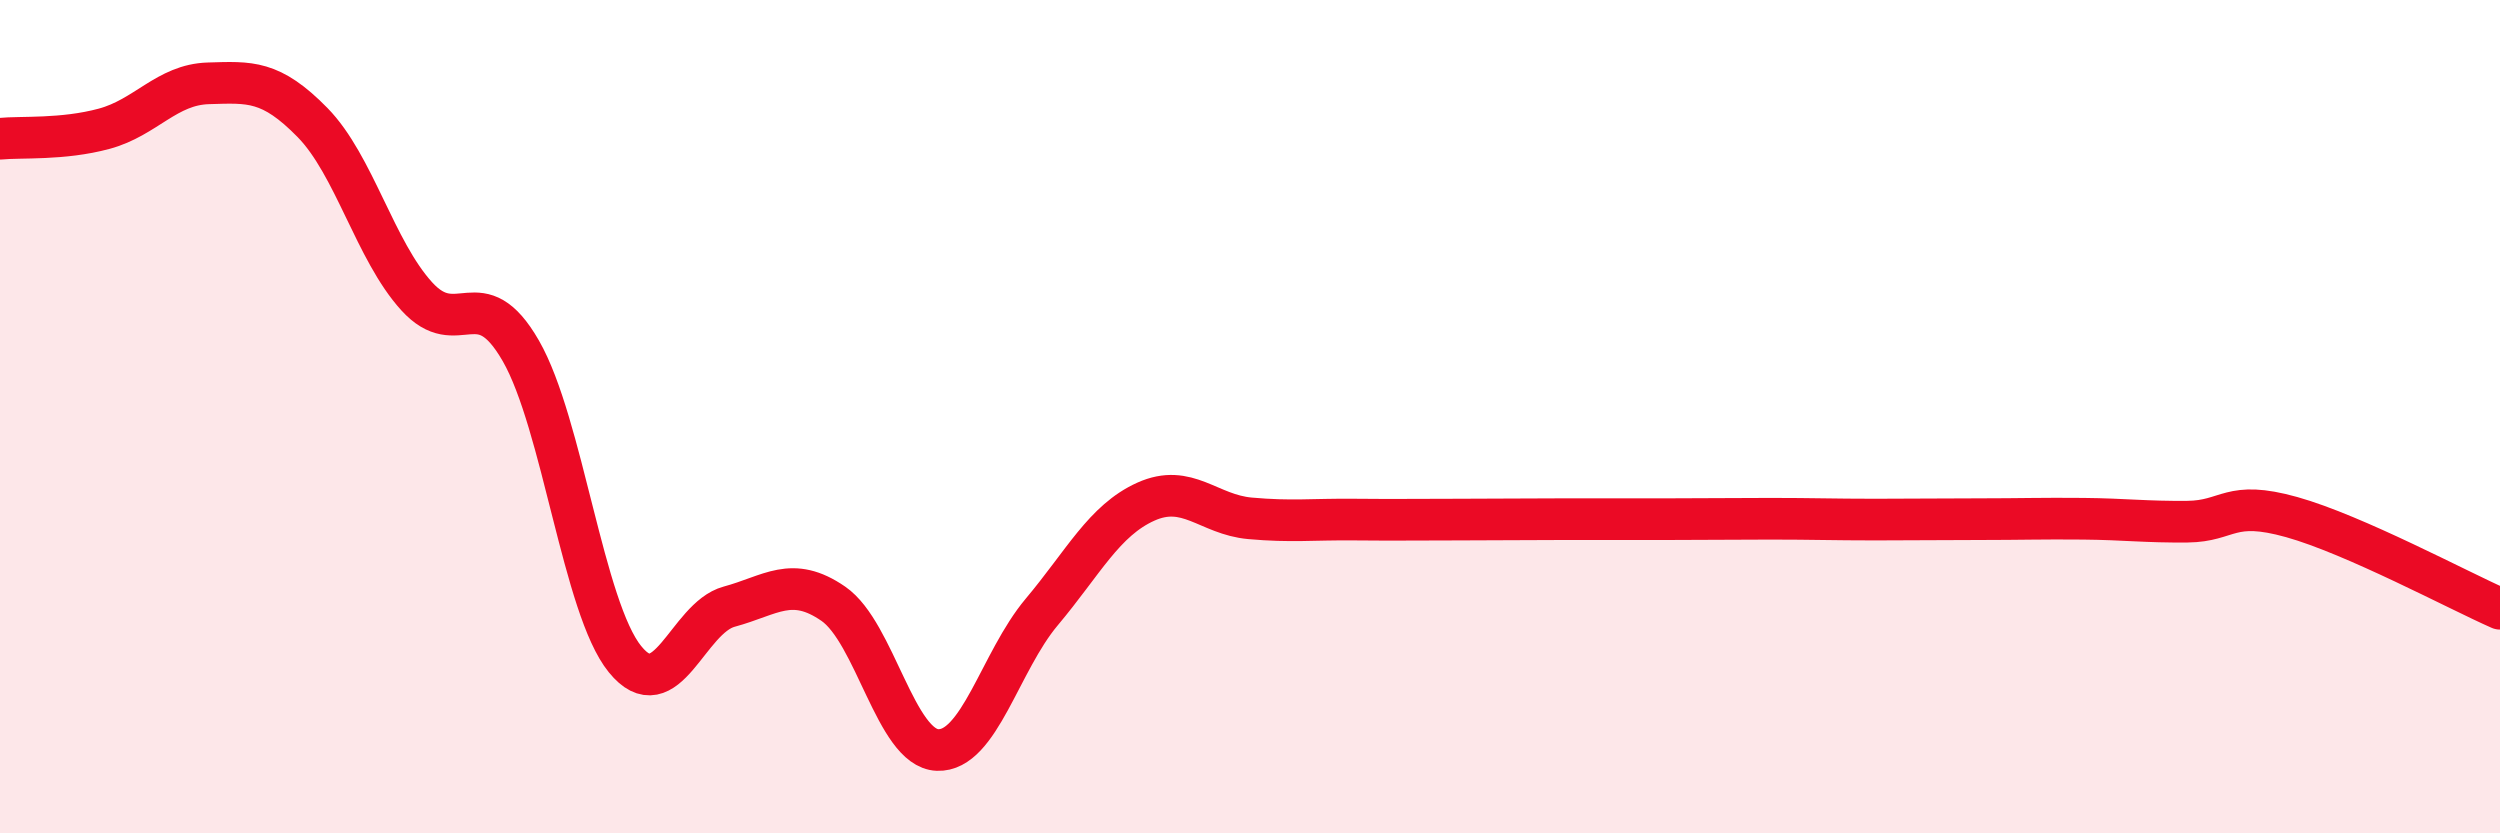 
    <svg width="60" height="20" viewBox="0 0 60 20" xmlns="http://www.w3.org/2000/svg">
      <path
        d="M 0,3.33 C 0.5,3.28 1.5,3.36 2.5,3.09 C 3.5,2.82 4,2.03 5,2 C 6,1.97 6.5,1.92 7.5,2.94 C 8.5,3.96 9,6.01 10,7.11 C 11,8.21 11.5,6.68 12.5,8.42 C 13.5,10.16 14,14.59 15,15.82 C 16,17.05 16.5,14.83 17.5,14.56 C 18.5,14.29 19,13.8 20,14.49 C 21,15.18 21.5,17.96 22.5,18 C 23.5,18.04 24,15.88 25,14.69 C 26,13.5 26.5,12.49 27.5,12.04 C 28.5,11.59 29,12.35 30,12.44 C 31,12.53 31.5,12.46 32.5,12.47 C 33.5,12.48 34,12.47 35,12.47 C 36,12.47 36.5,12.46 37.5,12.46 C 38.5,12.46 39,12.46 40,12.46 C 41,12.46 41.5,12.45 42.5,12.45 C 43.5,12.45 44,12.47 45,12.47 C 46,12.47 46.5,12.46 47.5,12.46 C 48.5,12.46 49,12.44 50,12.45 C 51,12.46 51.5,12.53 52.5,12.52 C 53.5,12.51 53.5,11.99 55,12.41 C 56.5,12.83 59,14.17 60,14.61L60 20L0 20Z"
        fill="#EB0A25"
        opacity="0.1"
        stroke-linecap="round"
        stroke-linejoin="round"
      />
      <path
        d="M 0,3.33 C 0.5,3.28 1.5,3.36 2.5,3.09 C 3.5,2.82 4,2.03 5,2 C 6,1.97 6.5,1.92 7.5,2.94 C 8.5,3.96 9,6.01 10,7.11 C 11,8.21 11.5,6.68 12.5,8.42 C 13.5,10.16 14,14.59 15,15.82 C 16,17.05 16.5,14.83 17.5,14.56 C 18.5,14.29 19,13.8 20,14.49 C 21,15.18 21.5,17.96 22.5,18 C 23.5,18.04 24,15.88 25,14.69 C 26,13.5 26.5,12.49 27.5,12.04 C 28.5,11.59 29,12.35 30,12.44 C 31,12.53 31.5,12.46 32.5,12.47 C 33.5,12.48 34,12.47 35,12.47 C 36,12.47 36.5,12.46 37.5,12.46 C 38.5,12.46 39,12.46 40,12.46 C 41,12.46 41.5,12.45 42.5,12.45 C 43.5,12.45 44,12.47 45,12.47 C 46,12.47 46.5,12.46 47.5,12.46 C 48.5,12.46 49,12.44 50,12.45 C 51,12.46 51.5,12.53 52.5,12.52 C 53.5,12.51 53.5,11.99 55,12.41 C 56.5,12.83 59,14.17 60,14.61"
        stroke="#EB0A25"
        stroke-width="1"
        fill="none"
        stroke-linecap="round"
        stroke-linejoin="round"
      />
    </svg>
  
